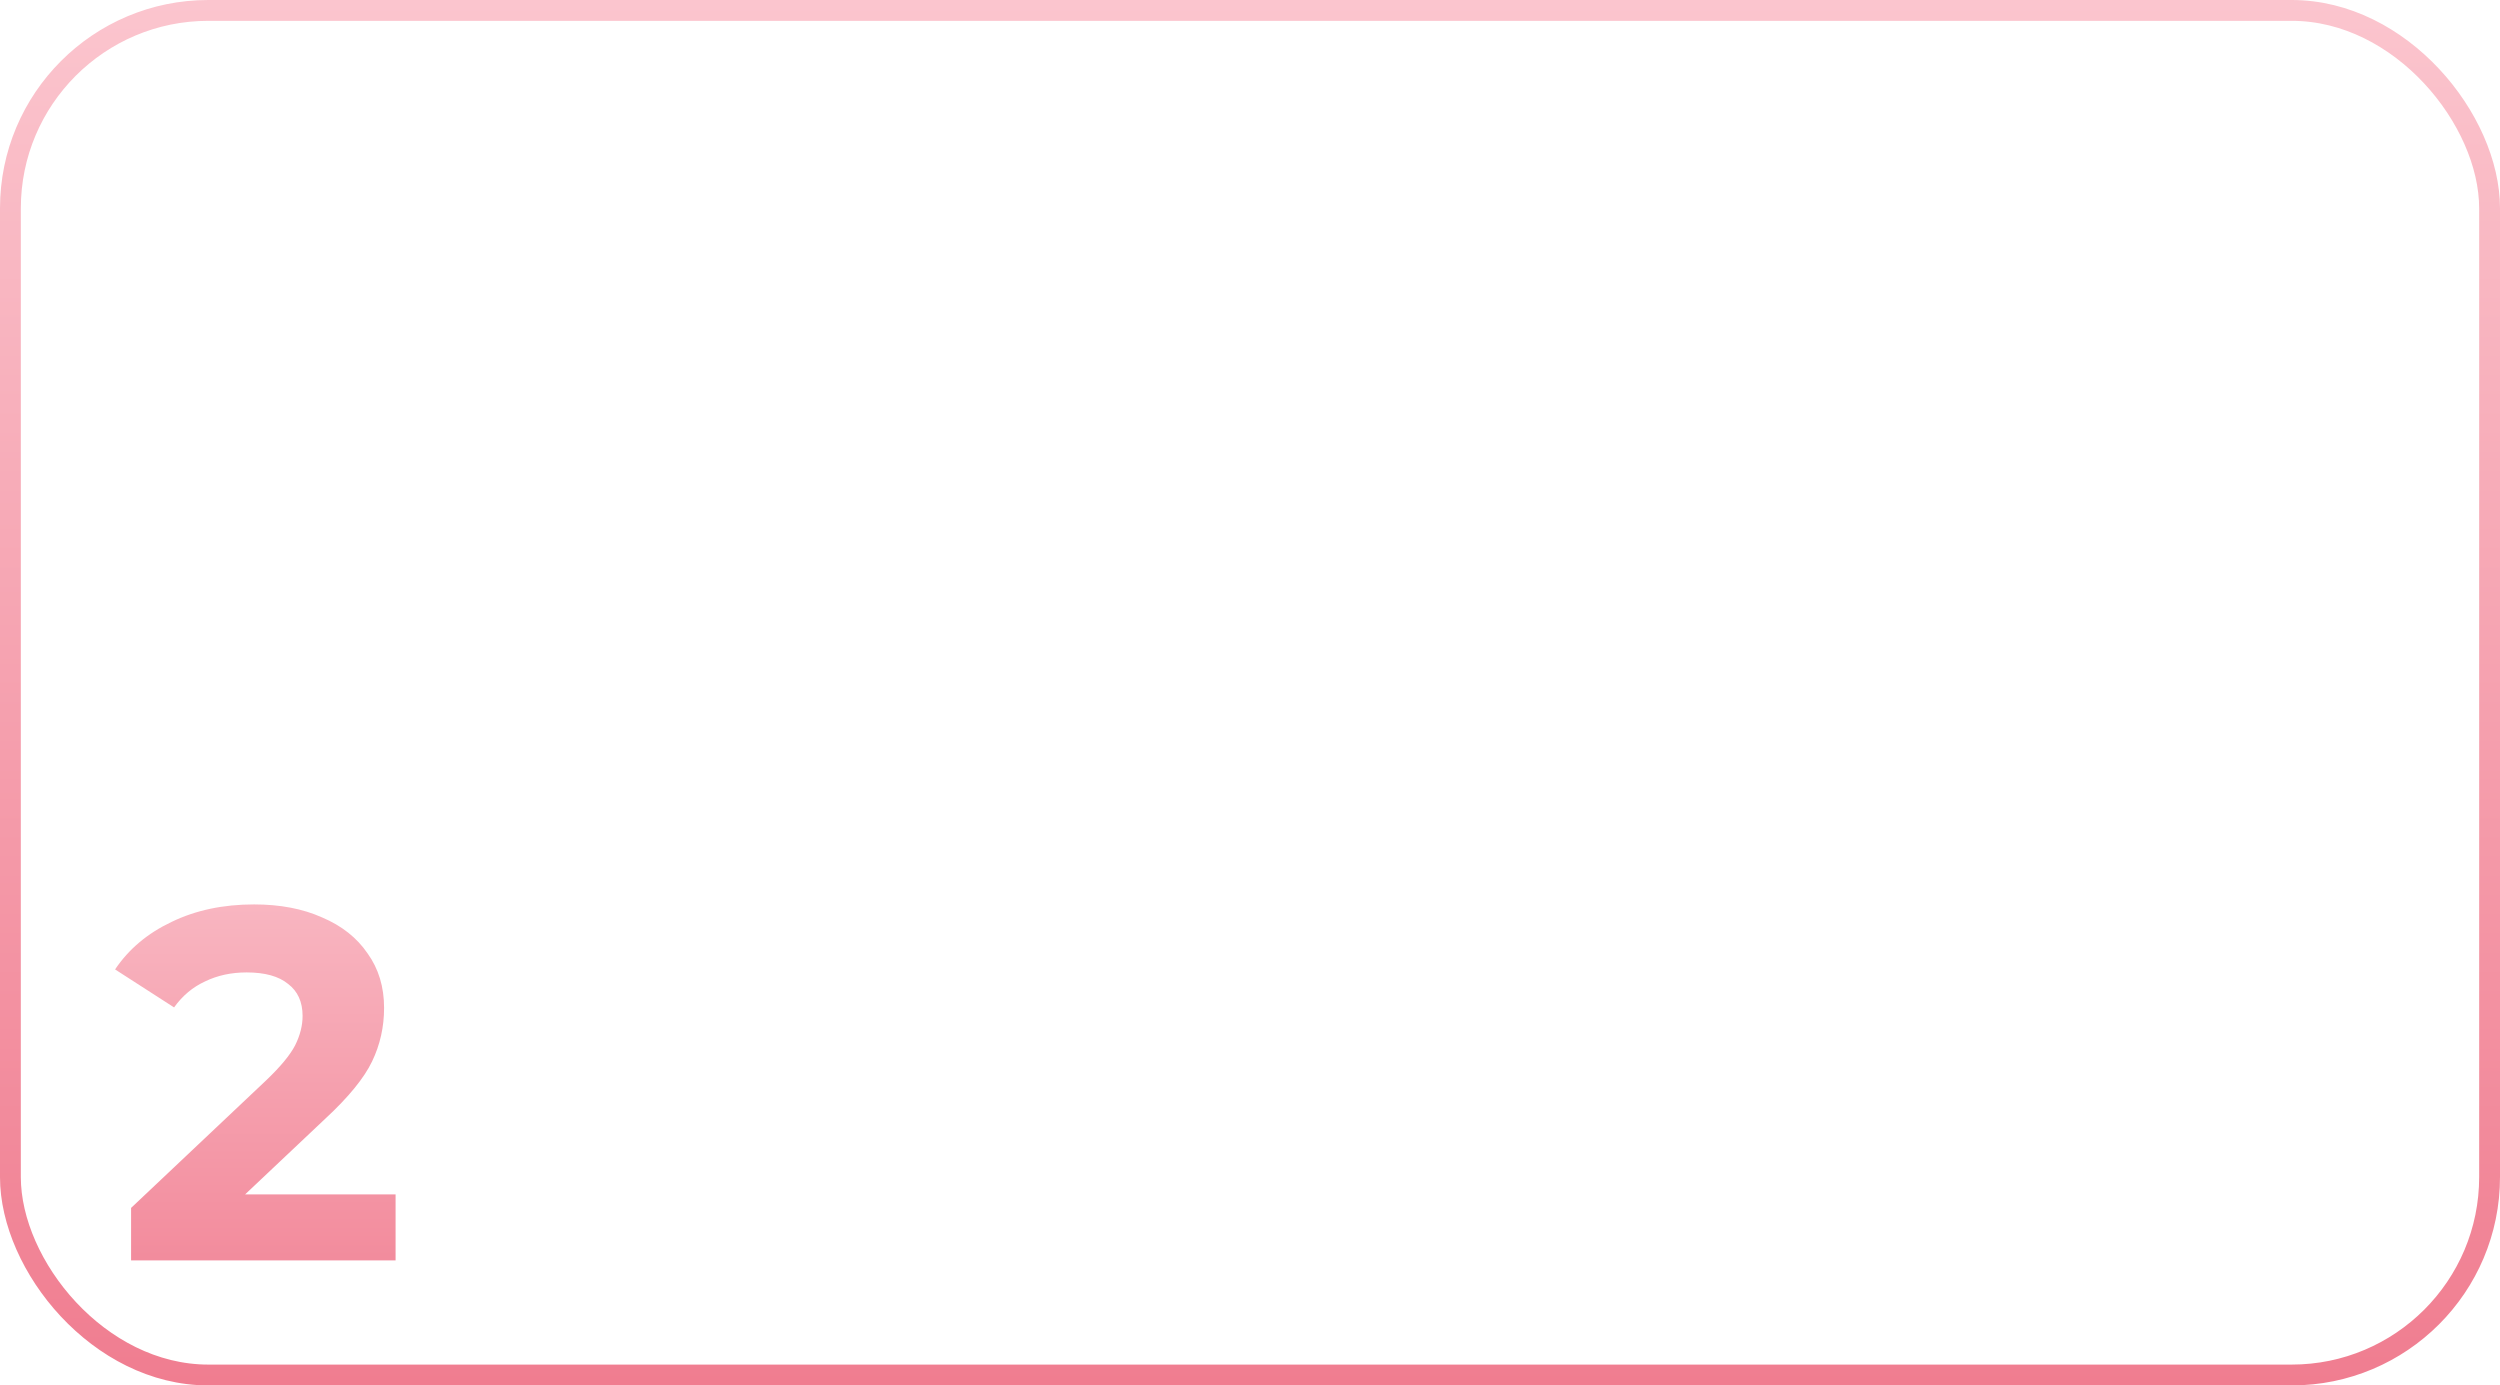 <?xml version="1.0" encoding="UTF-8"?> <svg xmlns="http://www.w3.org/2000/svg" width="240" height="133" viewBox="0 0 240 133" fill="none"> <rect x="1" y="1" width="238" height="131" rx="19" stroke="url(#paint0_linear)" stroke-width="2"></rect> <path d="M37.976 114.664V121H12.584V115.96L25.544 103.72C26.92 102.408 27.848 101.288 28.328 100.36C28.808 99.4 29.048 98.456 29.048 97.528C29.048 96.184 28.584 95.16 27.656 94.456C26.76 93.72 25.432 93.352 23.672 93.352C22.2 93.352 20.872 93.64 19.688 94.216C18.504 94.76 17.512 95.592 16.712 96.712L11.048 93.064C12.36 91.112 14.168 89.592 16.472 88.504C18.776 87.384 21.416 86.824 24.392 86.824C26.888 86.824 29.064 87.24 30.92 88.072C32.808 88.872 34.264 90.024 35.288 91.528C36.344 93 36.872 94.744 36.872 96.76C36.872 98.584 36.488 100.296 35.72 101.896C34.952 103.496 33.464 105.32 31.256 107.368L23.528 114.664H37.976Z" fill="url(#paint1_linear)"></path> <defs> <linearGradient id="paint0_linear" x1="120" y1="0" x2="120" y2="133" gradientUnits="userSpaceOnUse"> <stop stop-color="#FBC5CE"></stop> <stop offset="1" stop-color="#F07D90"></stop> </linearGradient> <linearGradient id="paint1_linear" x1="25.5" y1="74" x2="25.5" y2="133" gradientUnits="userSpaceOnUse"> <stop stop-color="#FBC5CE"></stop> <stop offset="1" stop-color="#F07D90"></stop> </linearGradient> </defs> </svg> 